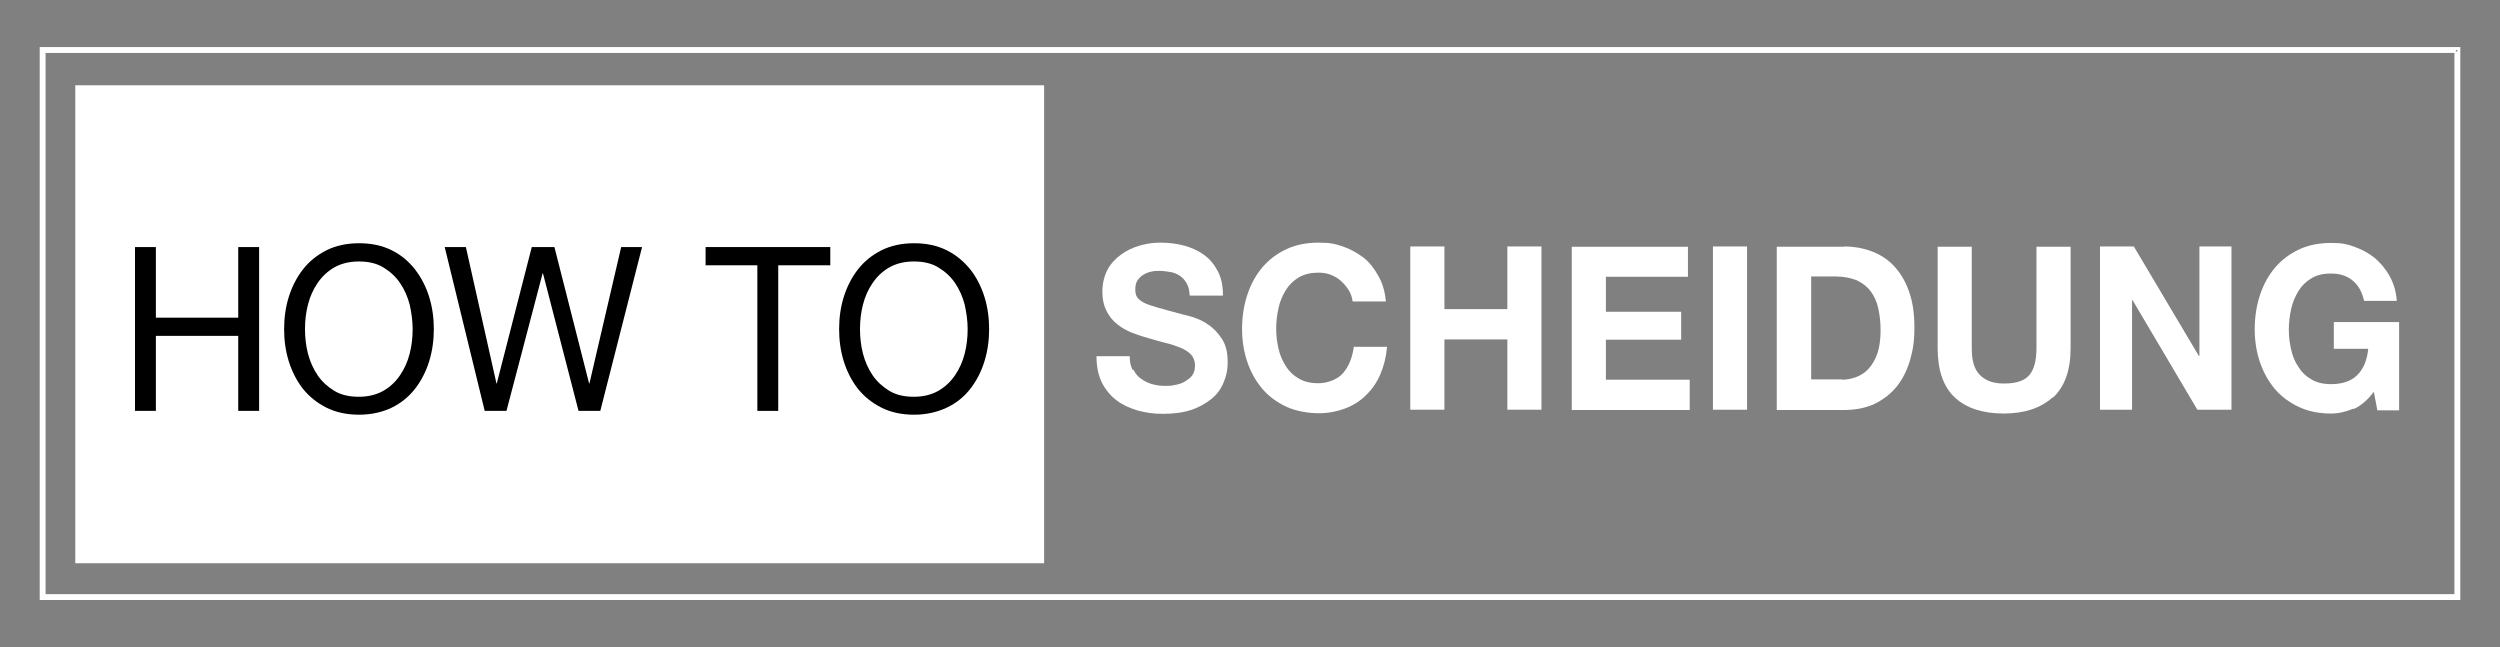 <svg xmlns="http://www.w3.org/2000/svg" id="Ebene_1" viewBox="0 0 850 220"><rect x="0" y="0" width="850" height="220" fill="#808080" stroke="none"/><defs><style>      .st0 {        fill: none;        stroke: #fff;        stroke-miterlimit: 10;      }      .st1 {        fill: #fff;      }    </style></defs><path class="st0" d="M835,17.5v185H15V17.5h820M836,16.5H14v187h822V16.5h0Z"></path><g><path class="st1" d="M385.4,125.7c.6,1.3,1.5,2.4,2.6,3.1,1.1.8,2.3,1.4,3.7,1.8s2.9.6,4.4.6,2.1,0,3.3-.3c1.2-.2,2.3-.5,3.3-1.1s1.9-1.2,2.6-2.1,1-2.1,1-3.5-.5-2.7-1.4-3.7c-.9-.9-2.1-1.7-3.6-2.3s-3.2-1.2-5-1.6c-1.9-.5-3.8-1-5.7-1.6-2-.5-3.9-1.2-5.8-1.9-1.9-.8-3.5-1.7-5-2.9-1.5-1.2-2.7-2.7-3.6-4.5s-1.4-3.9-1.4-6.5.6-5.3,1.7-7.4,2.7-3.8,4.6-5.2c1.9-1.4,4-2.4,6.4-3.1s4.7-1,7.1-1,5.4.3,8,1c2.5.7,4.8,1.7,6.8,3.2,2,1.4,3.5,3.3,4.7,5.6,1.2,2.3,1.7,5,1.7,8.2h-11.3c-.1-1.7-.4-3-1-4.1-.6-1.1-1.3-1.9-2.3-2.6-.9-.6-2-1.1-3.2-1.3s-2.5-.4-4-.4-1.9.1-2.8.3c-.9.2-1.8.6-2.6,1.1s-1.4,1.2-1.9,1.9c-.5.8-.7,1.8-.7,3s.2,2,.6,2.6c.4.7,1.2,1.3,2.3,1.9s2.8,1.1,4.8,1.7,4.7,1.3,8,2.2c1,.2,2.4.6,4.1,1.1,1.8.6,3.5,1.4,5.2,2.6,1.7,1.2,3.2,2.8,4.5,4.8,1.3,2,1.9,4.6,1.9,7.7s-.5,4.9-1.4,7.1c-.9,2.2-2.3,4.1-4.2,5.6s-4.1,2.8-6.9,3.7c-2.7.9-5.9,1.3-9.5,1.3s-5.7-.4-8.5-1.1c-2.7-.8-5.2-1.9-7.3-3.5s-3.8-3.7-5-6.1c-1.2-2.5-1.8-5.4-1.8-8.9h11.3c0,1.9.3,3.4,1,4.7h0Z"></path><path class="st1" d="M458.5,98.6c-.7-1.2-1.6-2.2-2.6-3.1-1-.9-2.2-1.6-3.5-2.1s-2.7-.7-4.1-.7c-2.6,0-4.8.5-6.7,1.6-1.8,1.1-3.3,2.5-4.4,4.3-1.1,1.8-2,3.8-2.5,6.1-.5,2.3-.8,4.6-.8,7.1s.3,4.6.8,6.8c.5,2.2,1.4,4.2,2.5,5.9,1.1,1.8,2.6,3.2,4.4,4.2,1.8,1.1,4,1.6,6.7,1.6s6.3-1.1,8.3-3.4,3.2-5.3,3.7-9h11.3c-.3,3.5-1.1,6.6-2.3,9.4s-2.9,5.2-4.9,7.1c-2,2-4.4,3.5-7.1,4.5s-5.7,1.6-9,1.6-7.7-.7-10.9-2.2c-3.2-1.5-6-3.5-8.2-6.1-2.2-2.6-3.9-5.6-5.1-9.1-1.2-3.5-1.8-7.3-1.8-11.3s.6-8,1.8-11.6c1.2-3.6,2.9-6.7,5.1-9.3,2.2-2.6,5-4.7,8.2-6.2s6.9-2.2,10.9-2.2,5.7.4,8.3,1.3,4.9,2.2,7,3.8,3.7,3.8,5.1,6.3,2.2,5.3,2.5,8.6h-11.3c-.2-1.4-.6-2.7-1.3-3.8h0Z"></path><path class="st1" d="M491.1,83.8v21.3h21.4v-21.3h11.6v55.5h-11.6v-23.9h-21.4v23.9h-11.6v-55.5h11.6Z"></path><path class="st1" d="M573.9,83.8v10.3h-27.9v11.9h25.6v9.5h-25.6v13.6h28.5v10.3h-40.1v-55.5h39.5,0Z"></path><path class="st1" d="M594,83.8v55.5h-11.6v-55.5s11.6,0,11.6,0Z"></path><path class="st1" d="M627,83.8c3.4,0,6.6.6,9.5,1.7s5.5,2.8,7.6,5.1,3.8,5.1,5,8.6c1.2,3.4,1.8,7.4,1.8,12.1s-.5,7.8-1.5,11.2-2.5,6.4-4.5,8.9-4.5,4.4-7.5,5.9c-3,1.4-6.5,2.1-10.5,2.1h-22.8v-55.5h22.8,0ZM626.2,129.1c1.7,0,3.3-.3,4.9-.9,1.6-.6,3-1.5,4.2-2.8s2.2-3,3-5.2c.7-2.1,1.1-4.7,1.1-7.8s-.3-5.3-.8-7.6c-.5-2.3-1.4-4.2-2.6-5.8-1.2-1.6-2.8-2.8-4.7-3.7-2-.8-4.4-1.3-7.2-1.3h-8.3v35h10.4Z"></path><path class="st1" d="M697.9,135.1c-4,3.6-9.5,5.5-16.6,5.5s-12.7-1.8-16.6-5.4-5.9-9.2-5.9-16.8v-34.5h11.6v34.5c0,1.5.1,3,.4,4.4s.8,2.7,1.6,3.8,1.9,2,3.3,2.7,3.3,1.1,5.7,1.1c4.2,0,7-1,8.6-2.9s2.4-5,2.4-9.1v-34.5h11.6v34.5c0,7.5-2,13.1-6,16.8h0Z"></path><path class="st1" d="M725.5,83.8l22.1,37.2h.2v-37.2h10.9v55.5h-11.6l-22-37.2h-.2v37.2h-10.9v-55.5s11.6,0,11.6,0Z"></path><path class="st1" d="M800.2,138.9c-2.5,1.1-5.1,1.7-7.6,1.7-4,0-7.7-.7-10.9-2.2-3.2-1.5-6-3.5-8.2-6.1-2.2-2.6-3.9-5.6-5.1-9.1s-1.8-7.3-1.8-11.3.6-8,1.8-11.6c1.2-3.6,2.9-6.7,5.1-9.3s5-4.7,8.2-6.2c3.2-1.5,6.9-2.2,10.9-2.2s5.3.4,7.9,1.3c2.5.9,4.8,2.1,6.9,3.8,2,1.7,3.7,3.7,5.1,6.2,1.3,2.4,2.2,5.2,2.4,8.4h-11.1c-.7-3.1-2-5.4-4-7-2-1.6-4.4-2.3-7.2-2.3s-4.8.5-6.7,1.6c-1.8,1.1-3.3,2.5-4.4,4.3-1.1,1.8-2,3.8-2.5,6.1s-.8,4.6-.8,7.1.3,4.6.8,6.8,1.3,4.2,2.5,5.9c1.1,1.8,2.6,3.2,4.4,4.2,1.8,1.1,4,1.6,6.7,1.6,3.8,0,6.8-1,8.9-3.1,2.1-2.1,3.3-5,3.7-8.9h-11.7v-9.1h22.2v30h-7.4l-1.2-6.3c-2.1,2.8-4.4,4.8-6.9,5.9h0Z"></path></g><rect class="st1" x="25.6" y="29" width="329.4" height="162.5"></rect><g><path d="M53,84v24h28v-24h7.1v55.7h-7.1v-25.5h-28v25.5h-7.1v-55.7s7.1,0,7.1,0Z"></path><path d="M98.2,100.9c1.1-3.5,2.7-6.6,4.8-9.3,2.1-2.7,4.8-4.9,8-6.5,3.2-1.6,6.9-2.4,11.1-2.4s7.9.8,11.1,2.4c3.2,1.6,5.8,3.8,7.9,6.5,2.1,2.7,3.7,5.8,4.8,9.3,1.1,3.5,1.6,7.2,1.6,11s-.5,7.4-1.6,11c-1.1,3.5-2.7,6.6-4.8,9.3-2.1,2.7-4.8,4.9-7.9,6.4s-6.9,2.4-11.1,2.4-7.9-.8-11.1-2.4c-3.2-1.6-5.8-3.7-8-6.4-2.1-2.7-3.7-5.8-4.8-9.3s-1.6-7.2-1.6-11,.5-7.5,1.6-11ZM104.7,120.2c.7,2.7,1.8,5.2,3.3,7.4,1.5,2.2,3.4,3.9,5.7,5.3s5.1,2,8.3,2,6-.7,8.3-2c2.3-1.3,4.2-3.1,5.7-5.3,1.5-2.2,2.6-4.6,3.3-7.4.7-2.7,1-5.5,1-8.3s-.4-5.6-1-8.3c-.7-2.7-1.8-5.2-3.3-7.4-1.5-2.2-3.4-3.9-5.7-5.3s-5.1-2-8.3-2-6,.7-8.3,2-4.2,3.1-5.7,5.3c-1.5,2.2-2.6,4.6-3.3,7.4-.7,2.7-1,5.5-1,8.3s.3,5.6,1,8.3Z"></path><path d="M196.7,139.7l-12.1-46.8h-.1l-12.3,46.8h-7.4l-13.6-55.7h7.2l10.4,46.4h.1l11.9-46.4h7.7l11.8,46.4h.1l10.8-46.4h7.1l-14.2,55.7h-7.4Z"></path><path d="M239.9,90.2v-6.2h42.4v6.2h-17.7v49.5h-7.1v-49.5h-17.7Z"></path><path d="M286.9,100.9c1.1-3.5,2.7-6.6,4.8-9.3,2.1-2.7,4.8-4.9,8-6.5,3.2-1.6,6.9-2.4,11.1-2.4s7.9.8,11.1,2.4c3.2,1.6,5.8,3.8,8,6.5,2.1,2.7,3.7,5.8,4.8,9.3,1.1,3.5,1.6,7.2,1.6,11s-.5,7.4-1.6,11c-1.1,3.5-2.7,6.6-4.8,9.3-2.1,2.7-4.8,4.9-8,6.4s-6.9,2.4-11.1,2.4-7.9-.8-11.1-2.4c-3.2-1.6-5.8-3.7-8-6.4-2.1-2.7-3.7-5.8-4.8-9.3s-1.6-7.2-1.6-11,.5-7.5,1.6-11ZM293.4,120.2c.7,2.7,1.8,5.2,3.3,7.4,1.5,2.2,3.4,3.9,5.7,5.3s5.1,2,8.3,2,6-.7,8.3-2c2.3-1.3,4.2-3.1,5.7-5.3,1.5-2.2,2.6-4.6,3.3-7.4.7-2.7,1-5.5,1-8.3s-.4-5.6-1-8.3c-.7-2.7-1.8-5.2-3.3-7.4-1.5-2.2-3.4-3.9-5.7-5.3s-5.1-2-8.3-2-6,.7-8.3,2-4.2,3.1-5.7,5.3c-1.5,2.2-2.6,4.6-3.3,7.4-.7,2.7-1,5.5-1,8.3s.3,5.6,1,8.3Z"></path></g></svg>
